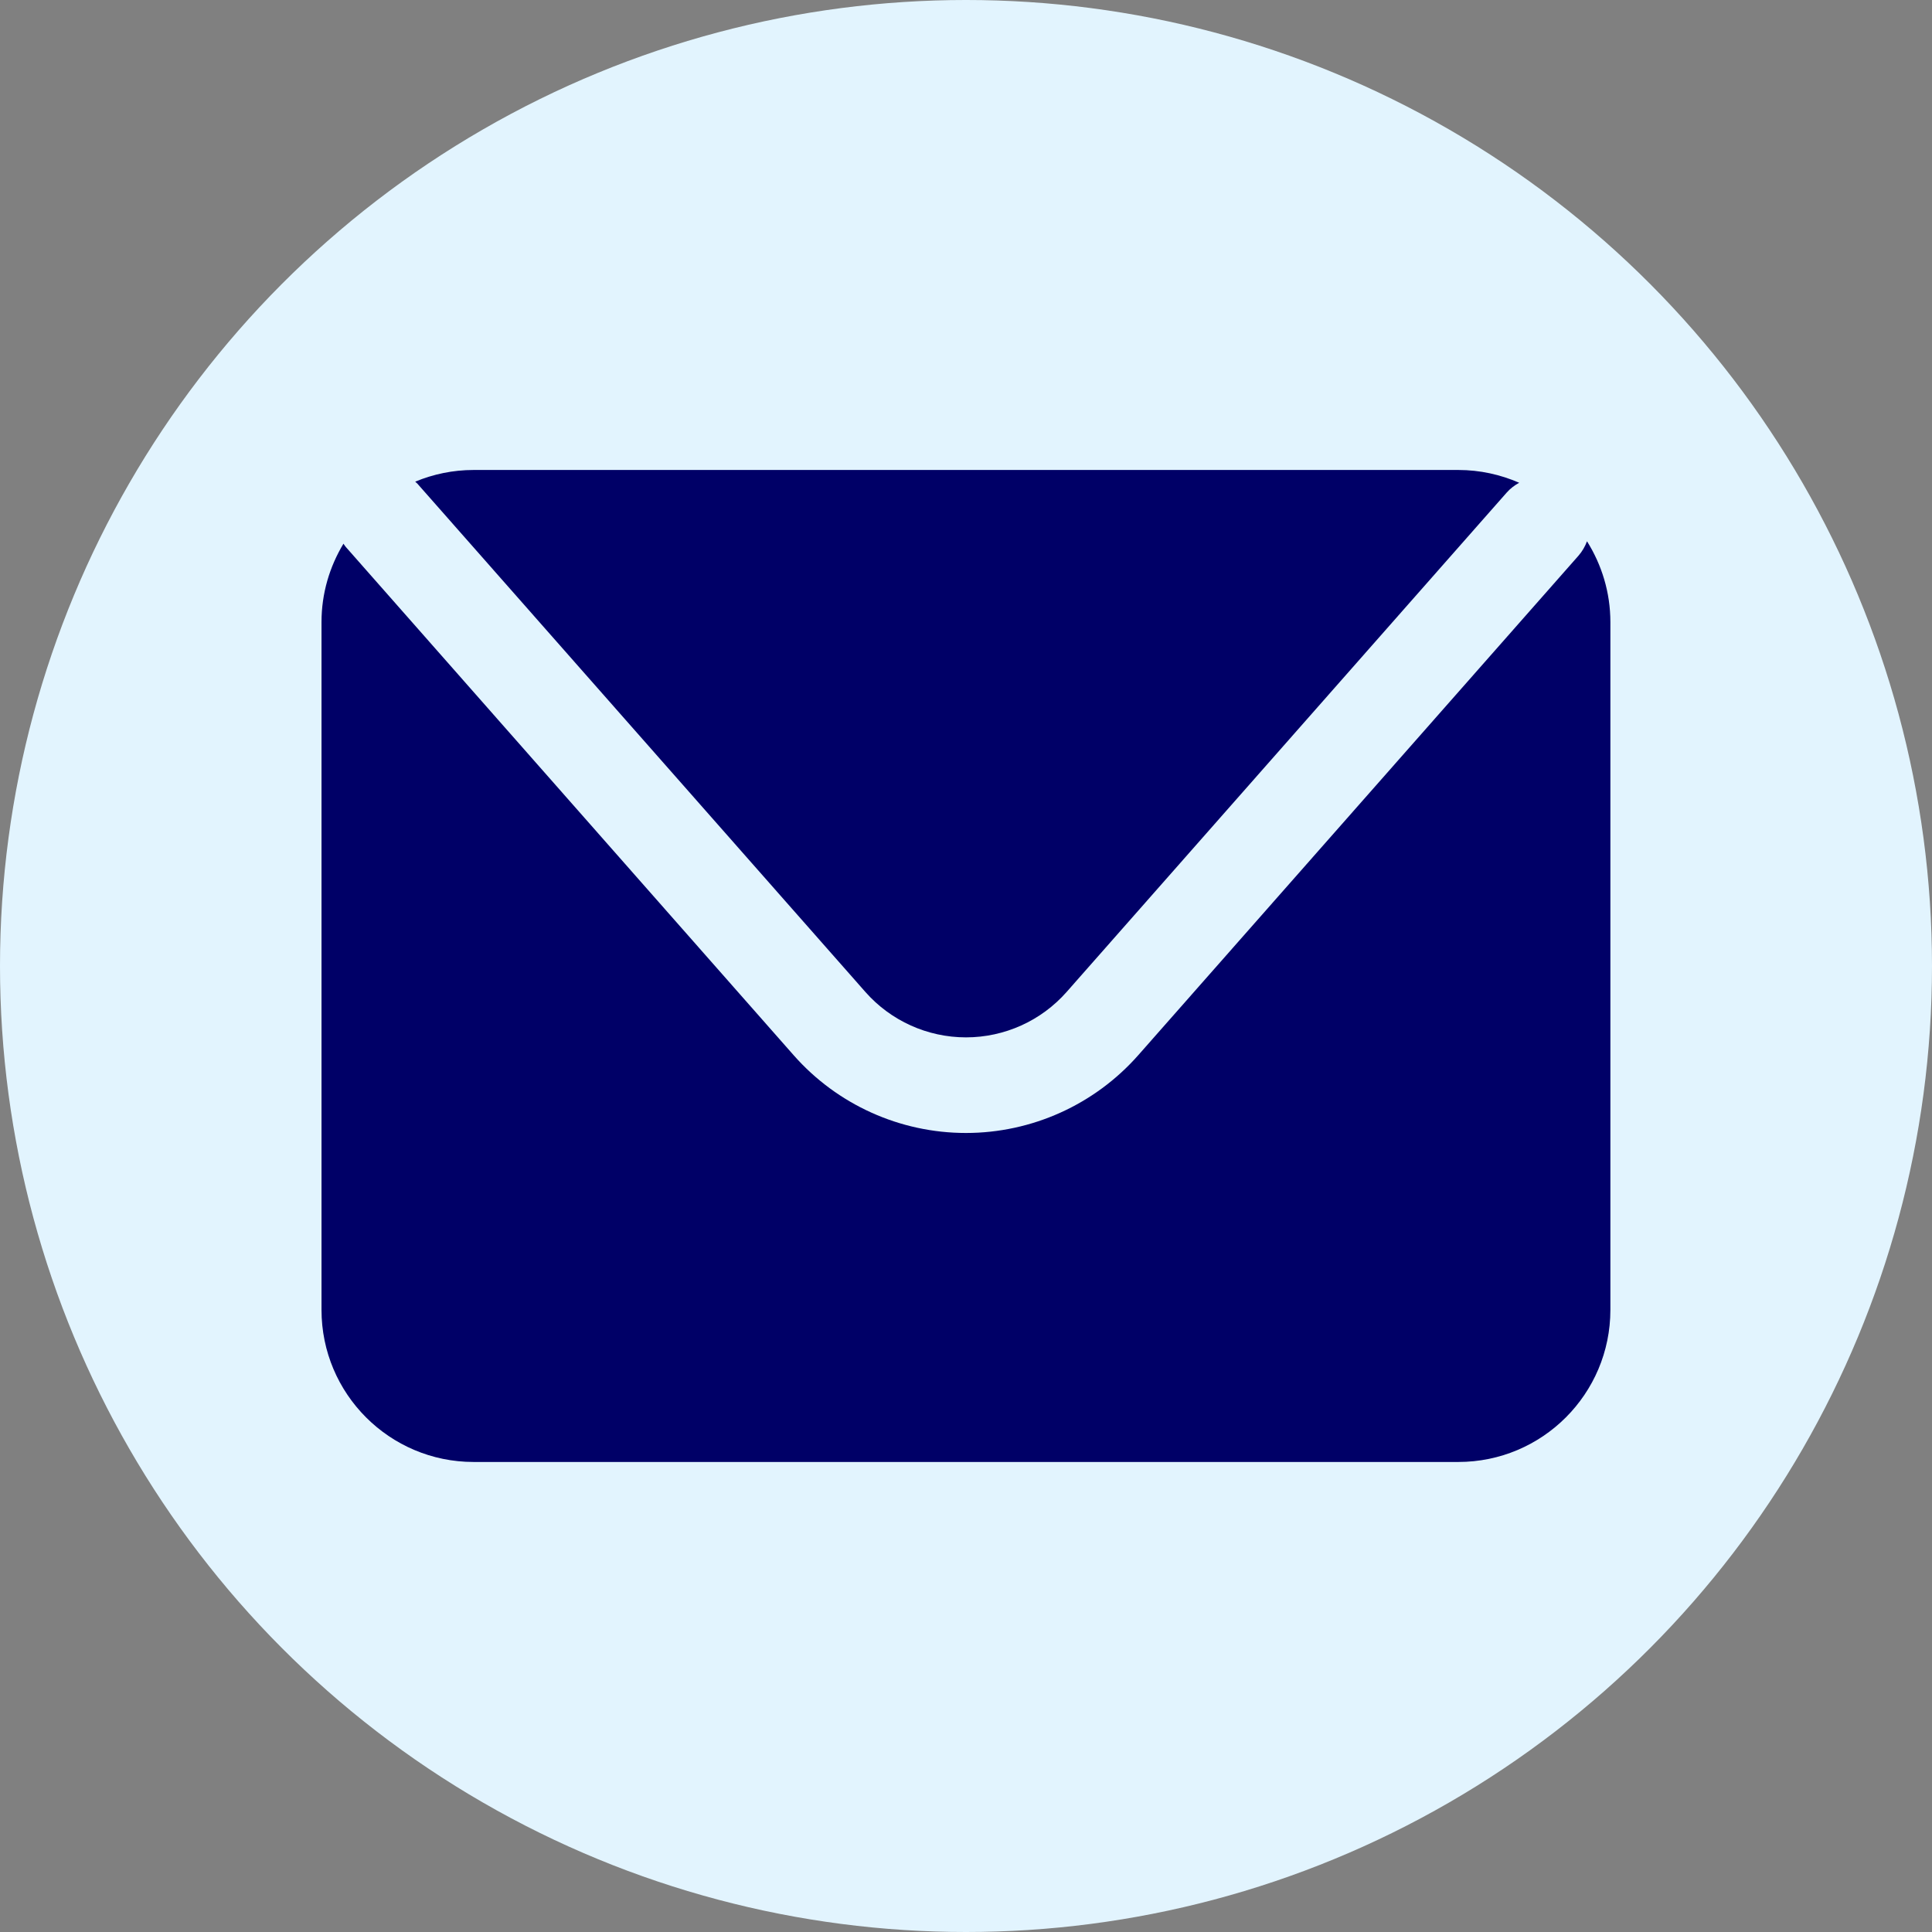 <?xml version="1.0" encoding="UTF-8"?>
<svg xmlns="http://www.w3.org/2000/svg" id="Layer_1" viewBox="0 0 35.382 35.382">
  <rect x="0" y="0" width="35.382" height="35.382" fill="#808080" stroke="none"/>
  <defs>
    <style>.cls-1{fill:#000067;}.cls-2{fill:#e2f4fe;}</style>
  </defs>
  <circle class="cls-2" cx="17.691" cy="17.691" r="17.691"></circle>
  <g>
    <path class="cls-1" d="M7.646,8.86l8.202,9.306c.466,.529,1.138,.832,1.843,.832,.705,0,1.377-.303,1.843-.832l8.059-9.145c.067-.076,.145-.134,.229-.18-.342-.149-.718-.234-1.115-.234H8.674c-.38,0-.741,.077-1.07,.214,.014,.014,.029,.025,.042,.039Z"></path>
    <path class="cls-1" d="M29.064,9.913c-.036,.095-.087,.185-.158,.266l-8.06,9.145c-.799,.906-1.949,1.425-3.156,1.425-1.207,0-2.358-.519-3.156-1.425L6.333,10.017c-.017-.019-.028-.04-.043-.06-.253,.42-.402,.909-.402,1.435v12.596c0,1.538,1.247,2.786,2.786,2.786H26.707c1.538,0,2.785-1.247,2.785-2.786V11.393c0-.544-.159-1.051-.428-1.48Z"></path>
  </g>
</svg>
